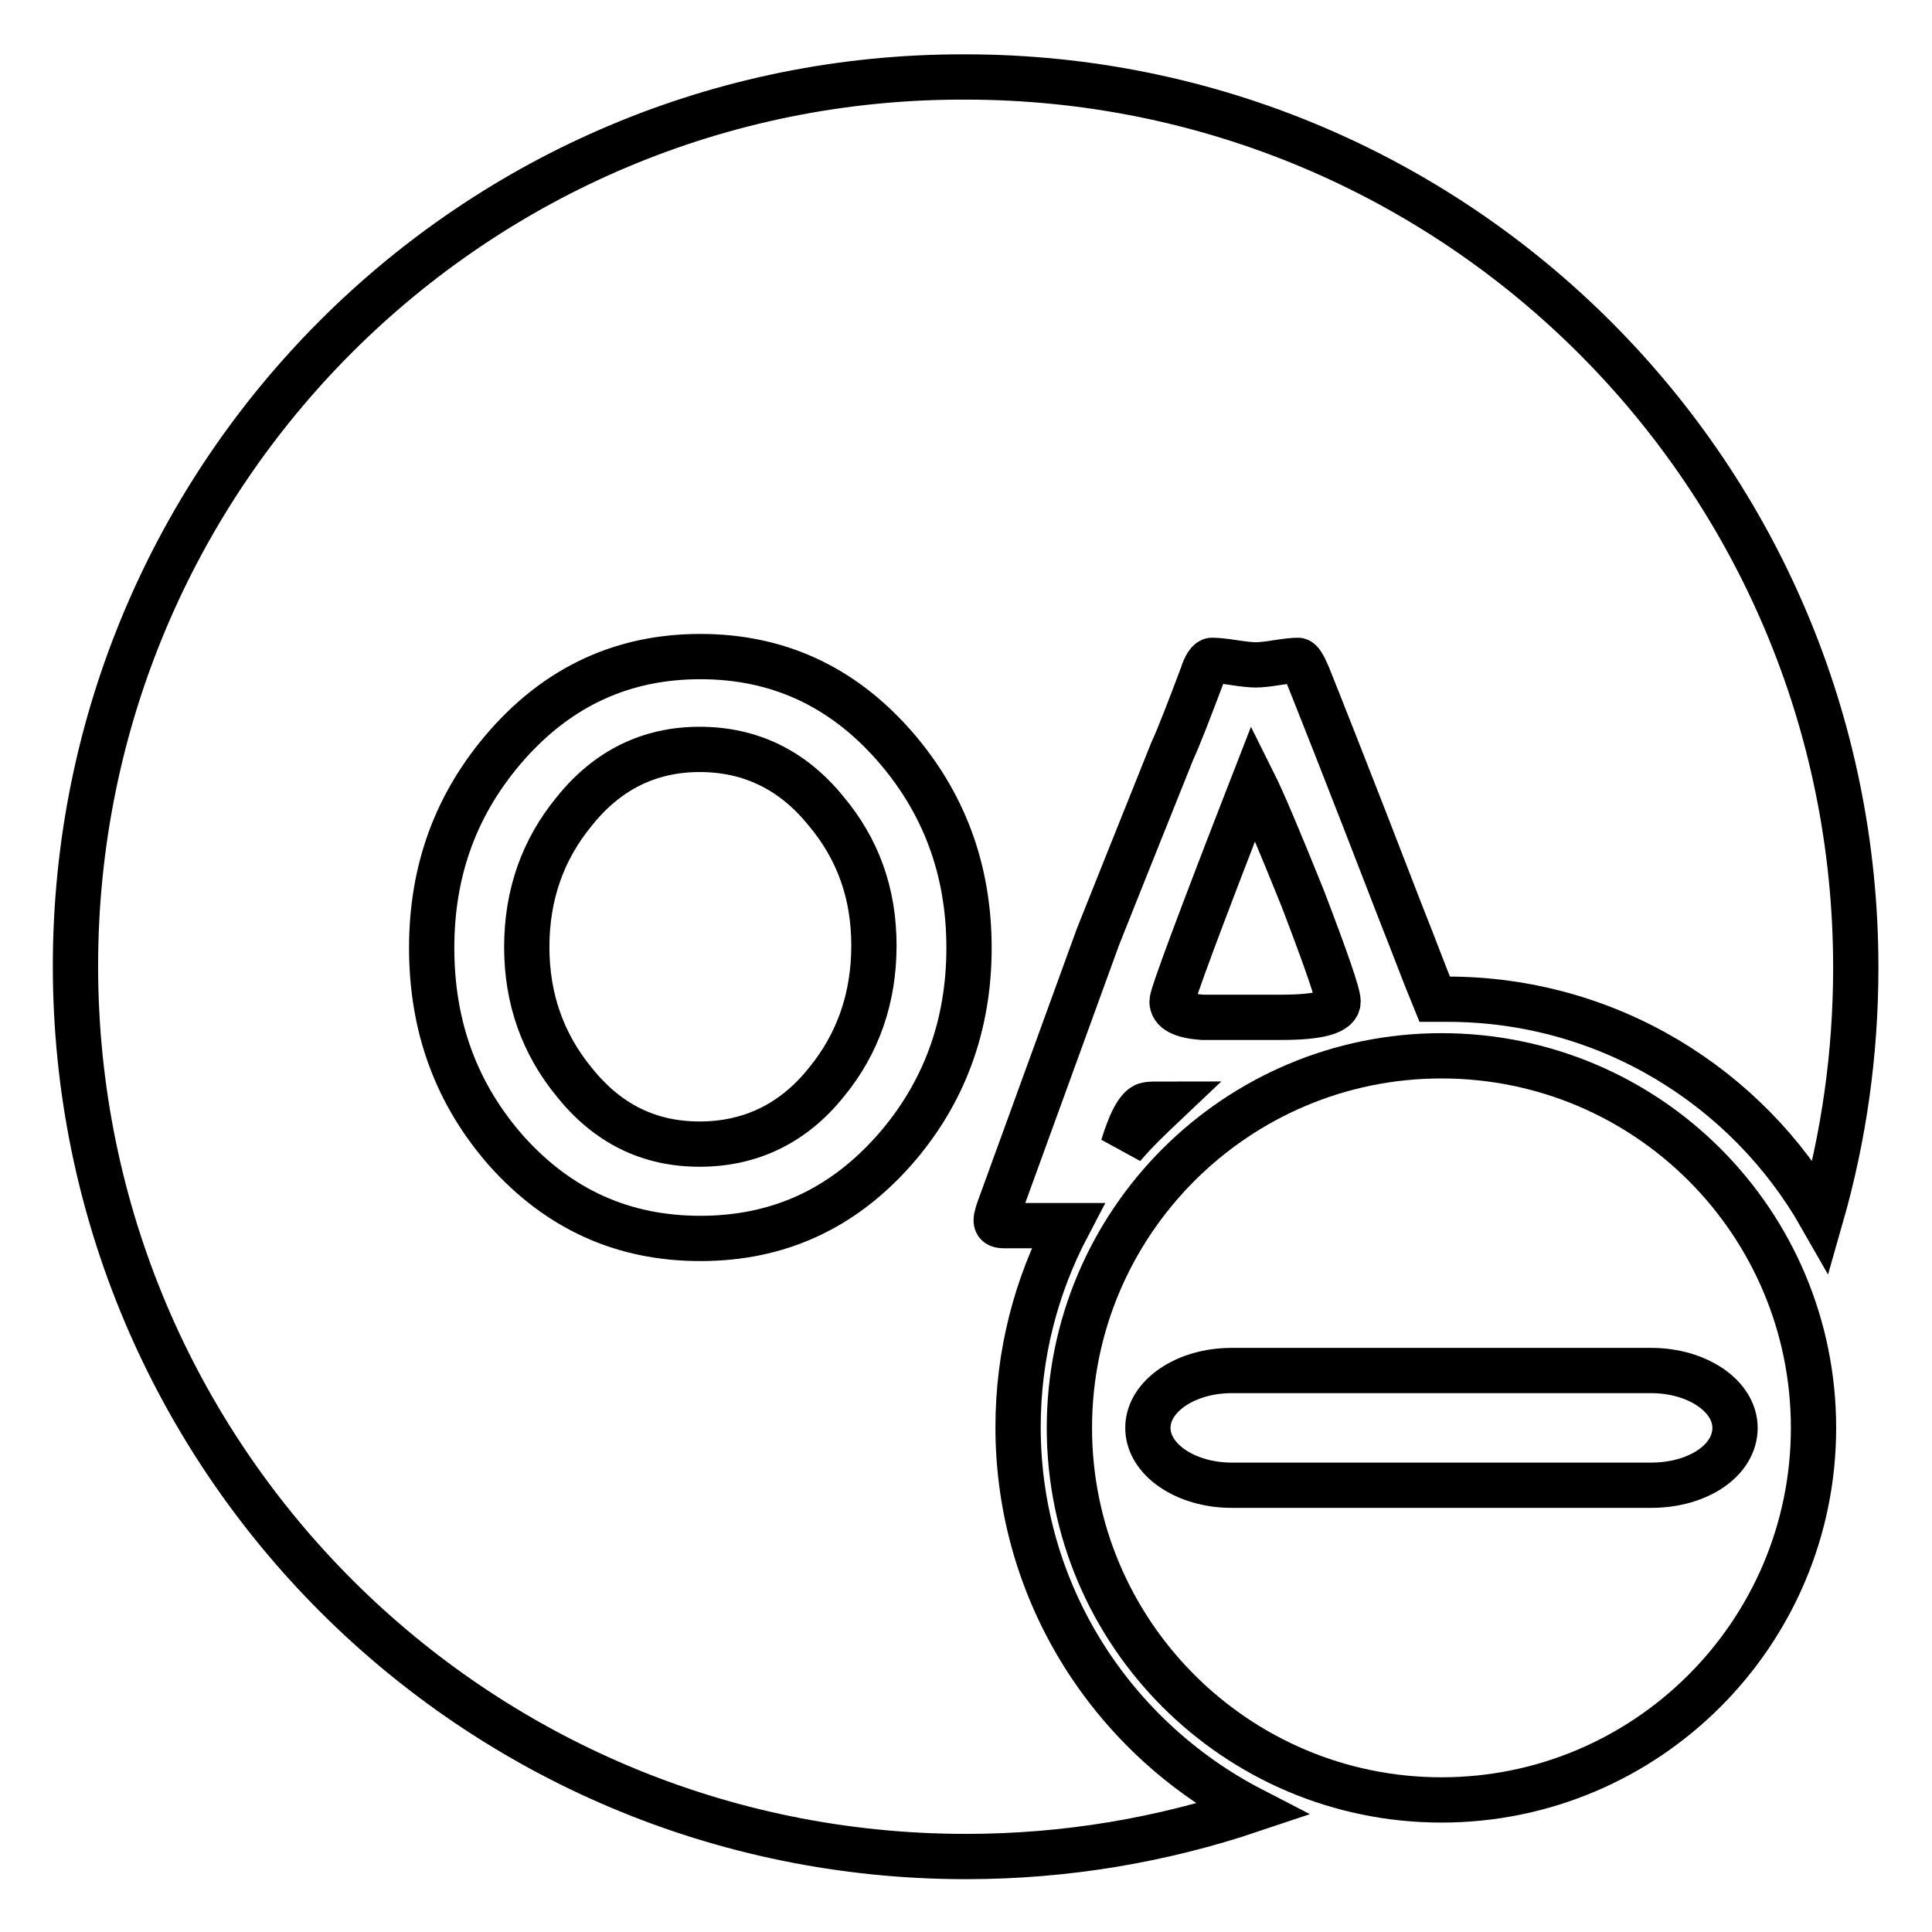 <?xml version="1.0" encoding="utf-8"?>
<!-- Svg Vector Icons : http://www.onlinewebfonts.com/icon -->
<!DOCTYPE svg PUBLIC "-//W3C//DTD SVG 1.1//EN" "http://www.w3.org/Graphics/SVG/1.1/DTD/svg11.dtd">
<svg version="1.1" xmlns="http://www.w3.org/2000/svg" xmlns:xlink="http://www.w3.org/1999/xlink" x="0px" y="0px" viewBox="0 0 256 256" enable-background="new 0 0 256 256" xml:space="preserve">
<g><g><path stroke-width="6" fill-opacity="0" stroke="#000000"  d="M92.7,99.3c-6.6,0-12.2,2.7-16.6,8.2c-4.2,5.1-6.3,11.1-6.3,18c0,6.8,2.1,12.8,6.3,17.9c4.4,5.5,9.9,8.2,16.6,8.2c6.7,0,12.4-2.7,16.8-8.2c4.2-5.1,6.3-11.2,6.3-18.1c0-6.9-2.1-12.8-6.4-17.9C105,102,99.4,99.3,92.7,99.3L92.7,99.3z"/><path stroke-width="6" fill-opacity="0" stroke="#000000"  d="M166.1,103.7c-7.2,18.5-10.8,28.2-10.8,29c0,1.2,1.3,1.9,4,2.1c0.1,0,1.9,0,5.1,0h5.4c5,0,7.5-0.7,7.5-2.1c0-1-1.6-5.6-4.7-13.7C169.5,111.3,167.3,106.1,166.1,103.7L166.1,103.7z"/><path stroke-width="6" fill-opacity="0" stroke="#000000"  d="M148.8,151.9c1.7-2,3.6-3.8,5.5-5.6c-1.2,0-2,0-2.3,0.1C151,146.5,149.9,148.3,148.8,151.9L148.8,151.9z"/><path stroke-width="6" fill-opacity="0" stroke="#000000"  d="M134.9,189.1c0-9.7,2.4-18.7,6.6-26.7h-8.5c-0.7,0-1-0.2-1-0.7c0-0.4,0.2-1.1,0.7-2.4l12.8-35.2c1.1-2.8,4.4-11,9.8-24.5c1-2.2,2.3-5.6,4-10.1c0.4-1.3,0.9-2,1.3-2c0.7,0,1.6,0.1,2.9,0.3c1.3,0.2,2.3,0.3,2.9,0.3c0.6,0,1.6-0.1,2.8-0.3c1.3-0.2,2.2-0.3,2.8-0.3c0.3,0,0.7,0.6,1.3,2c0.8,2,5,12.5,12.4,31.7c1.6,4,3,7.8,4.4,11.2c0.6,0,1.1,0,1.7,0c21.2,0,39.7,11.6,49.5,28.8c3-10.5,4.6-21.5,4.6-33c0-65.2-52.8-118-118-118C62.8,10,10,62.8,10,128c0,65.2,52.8,118,118,118c13.3,0,26-2.2,37.9-6.2C147.5,230.3,134.9,211.2,134.9,189.1L134.9,189.1z M118.5,152.4c-6.9,7.8-15.4,11.7-25.7,11.7c-10.3,0-18.8-3.9-25.7-11.6c-6.6-7.5-9.9-16.4-9.9-26.9c0-10.4,3.3-19.3,10-26.9c6.9-7.8,15.4-11.7,25.6-11.7c10.2,0,18.7,3.9,25.6,11.7c6.6,7.5,10,16.4,10,26.9C128.4,135.9,125.1,144.9,118.5,152.4L118.5,152.4z"/><path stroke-width="6" fill-opacity="0" stroke="#000000"  d="M191,139.9c-27.2,0-49.3,22.1-49.3,49.3s22.1,49.3,49.3,49.3s49.3-22.1,49.3-49.3S218.3,139.9,191,139.9L191,139.9z M218.8,196.8h-55.6c-6.1,0-11.1-3.4-11.1-7.6s5-7.6,11.1-7.6h55.6c6.1,0,11.1,3.4,11.1,7.6C229.9,193.5,225,196.8,218.8,196.8L218.8,196.8z"/></g></g>
</svg>